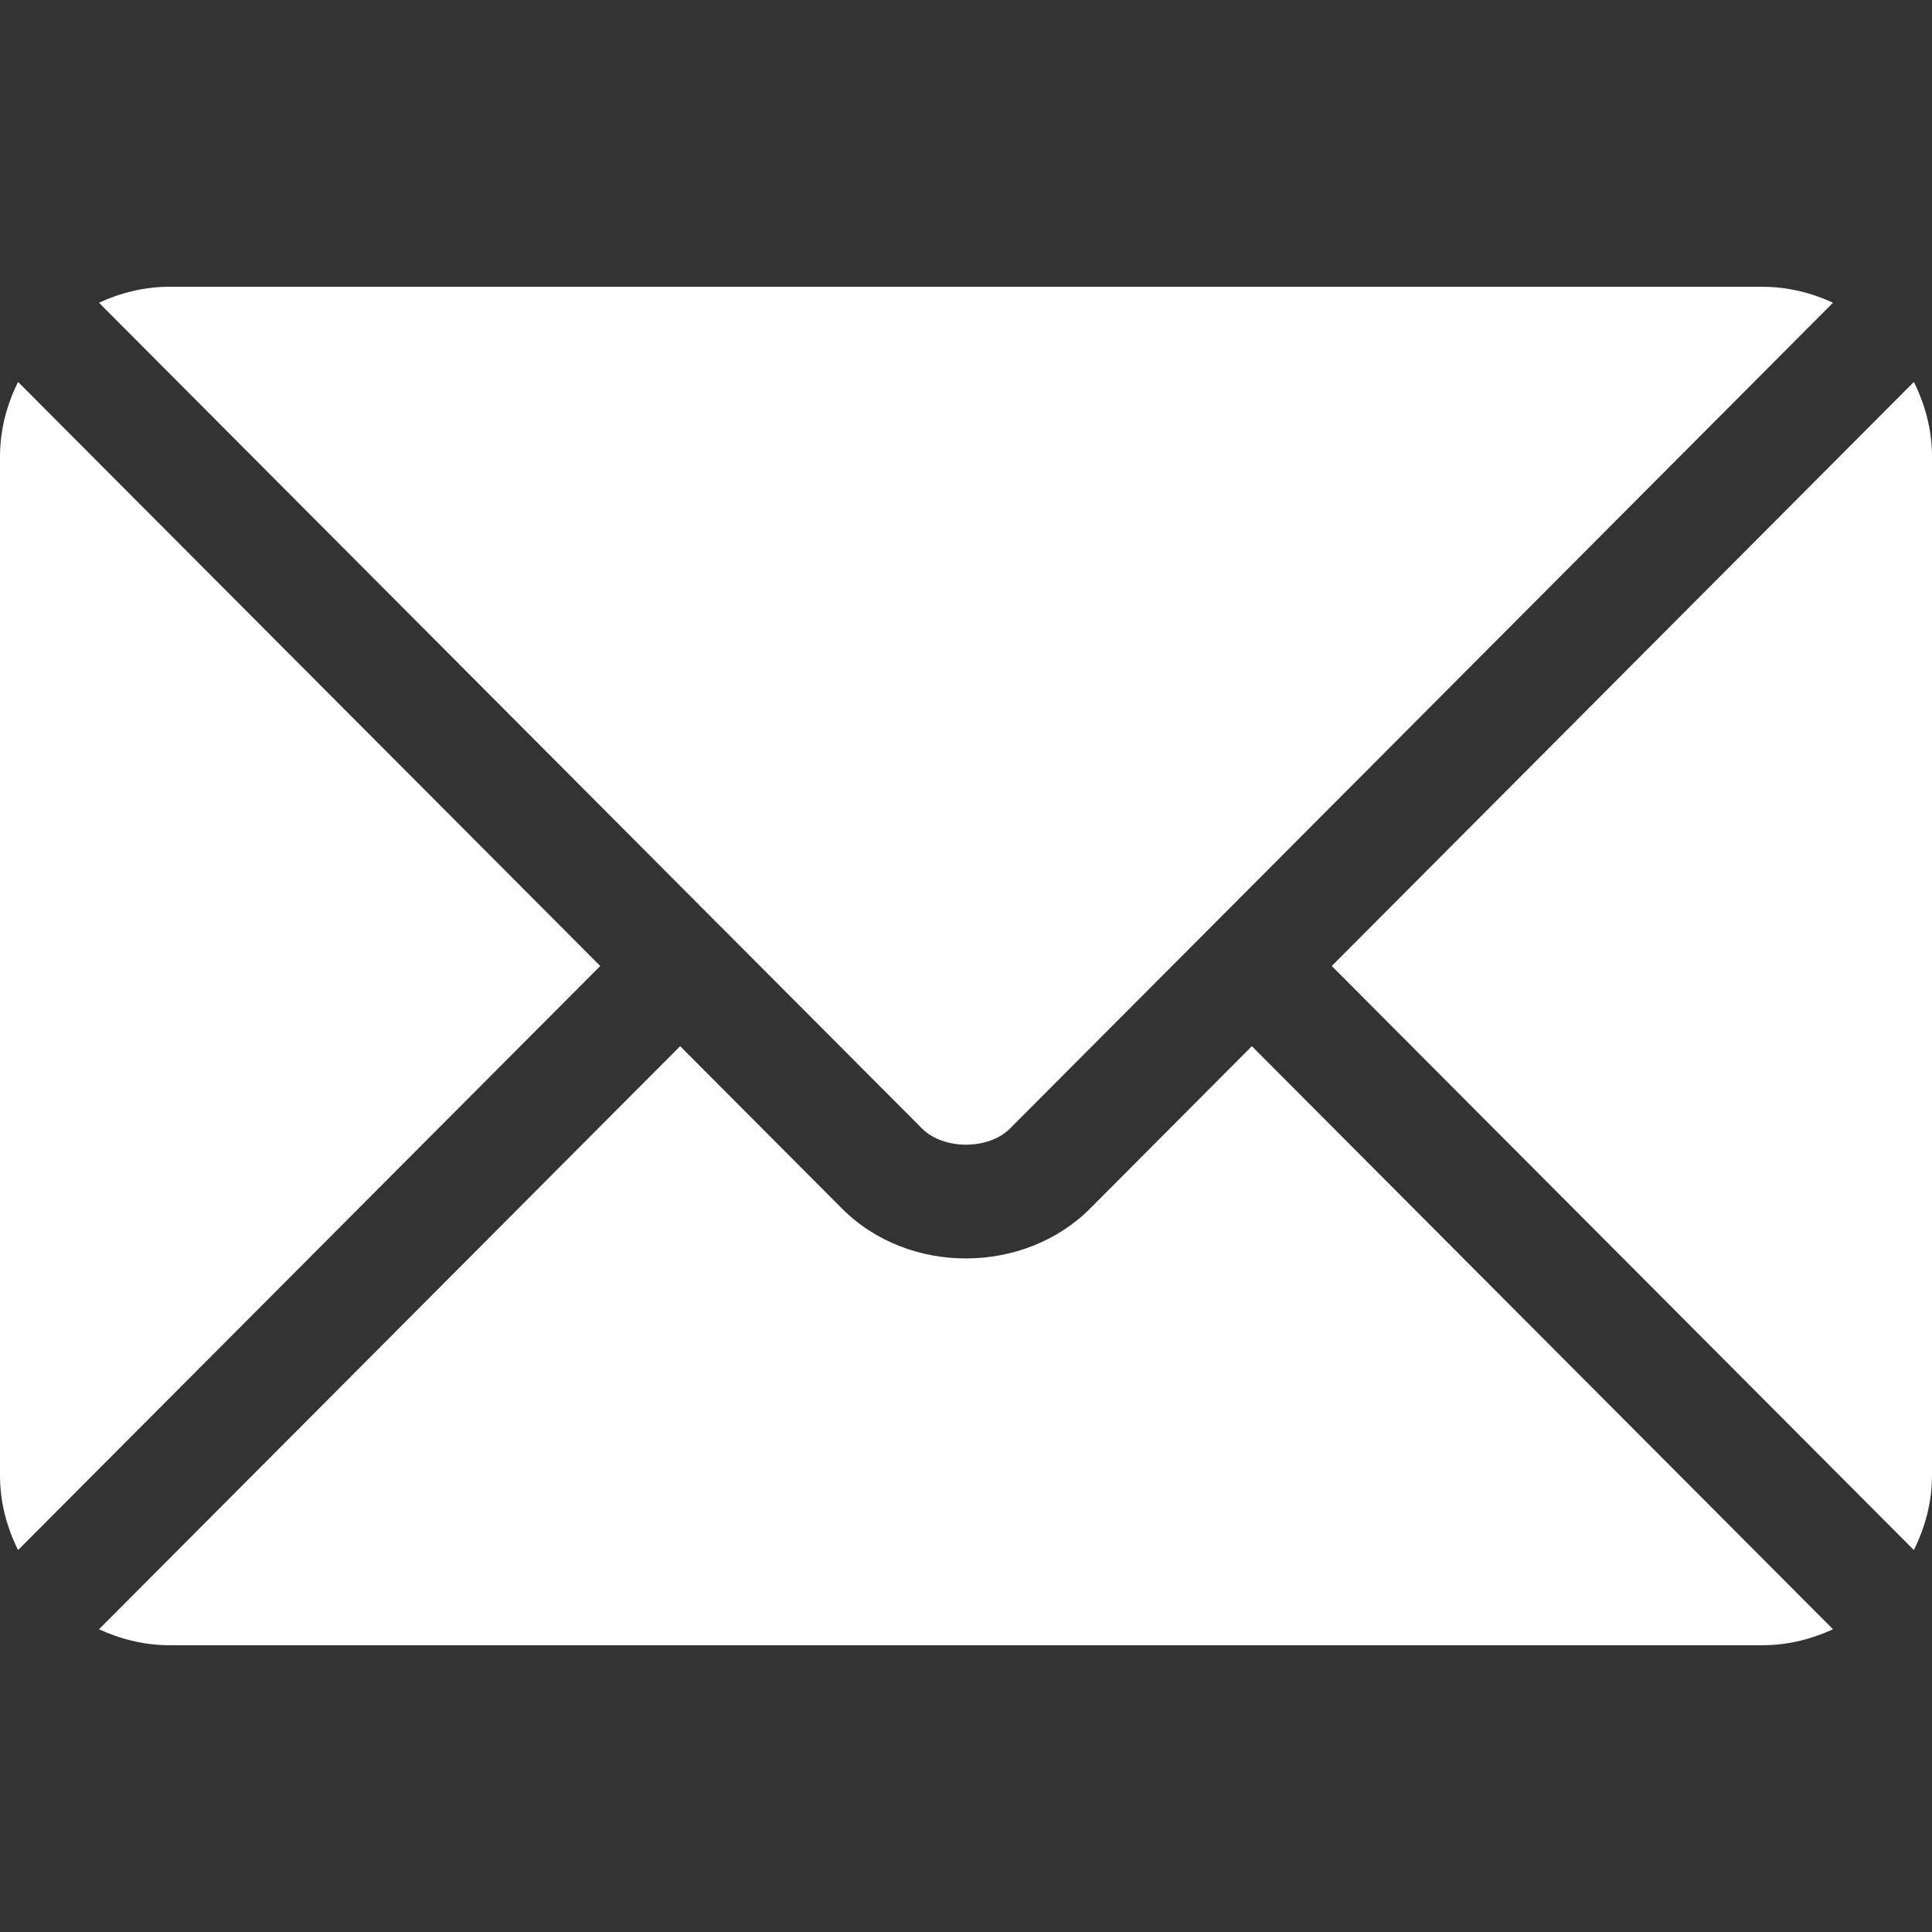 <svg width="26" height="26" viewBox="0 0 26 26" fill="none" xmlns="http://www.w3.org/2000/svg">
<rect x="0" y="0" width="26" height="26" fill="#333333" stroke="none"/>
<g clip-path="url(#clip0_482_16972)">
<path d="M16.847 14.079L14.67 16.264C13.787 17.15 12.233 17.169 11.331 16.264L9.153 14.079L1.332 21.926C1.623 22.06 1.944 22.141 2.285 22.141H23.715C24.056 22.141 24.377 22.06 24.668 21.926L16.847 14.079Z" fill="white"/>
<path d="M23.715 3.859H2.285C1.944 3.859 1.623 3.94 1.332 4.074L9.689 12.46C9.69 12.46 9.691 12.46 9.691 12.461C9.692 12.461 9.692 12.462 9.692 12.462L12.409 15.188C12.698 15.477 13.302 15.477 13.591 15.188L16.308 12.463C16.308 12.463 16.309 12.461 16.309 12.461C16.309 12.461 16.31 12.46 16.311 12.46L24.668 4.074C24.377 3.94 24.056 3.859 23.715 3.859Z" fill="white"/>
<path d="M0.243 5.14C0.092 5.444 0 5.782 0 6.145V19.855C0 20.218 0.092 20.556 0.243 20.86L8.078 13L0.243 5.14Z" fill="white"/>
<path d="M25.756 5.14L17.922 13L25.756 20.86C25.907 20.556 26 20.218 26 19.855V6.145C26 5.782 25.907 5.444 25.756 5.14Z" fill="white"/>
</g>
<defs>
<clipPath id="clip0_482_16972">
<rect width="26" height="26" fill="white"/>
</clipPath>
</defs>
</svg>
